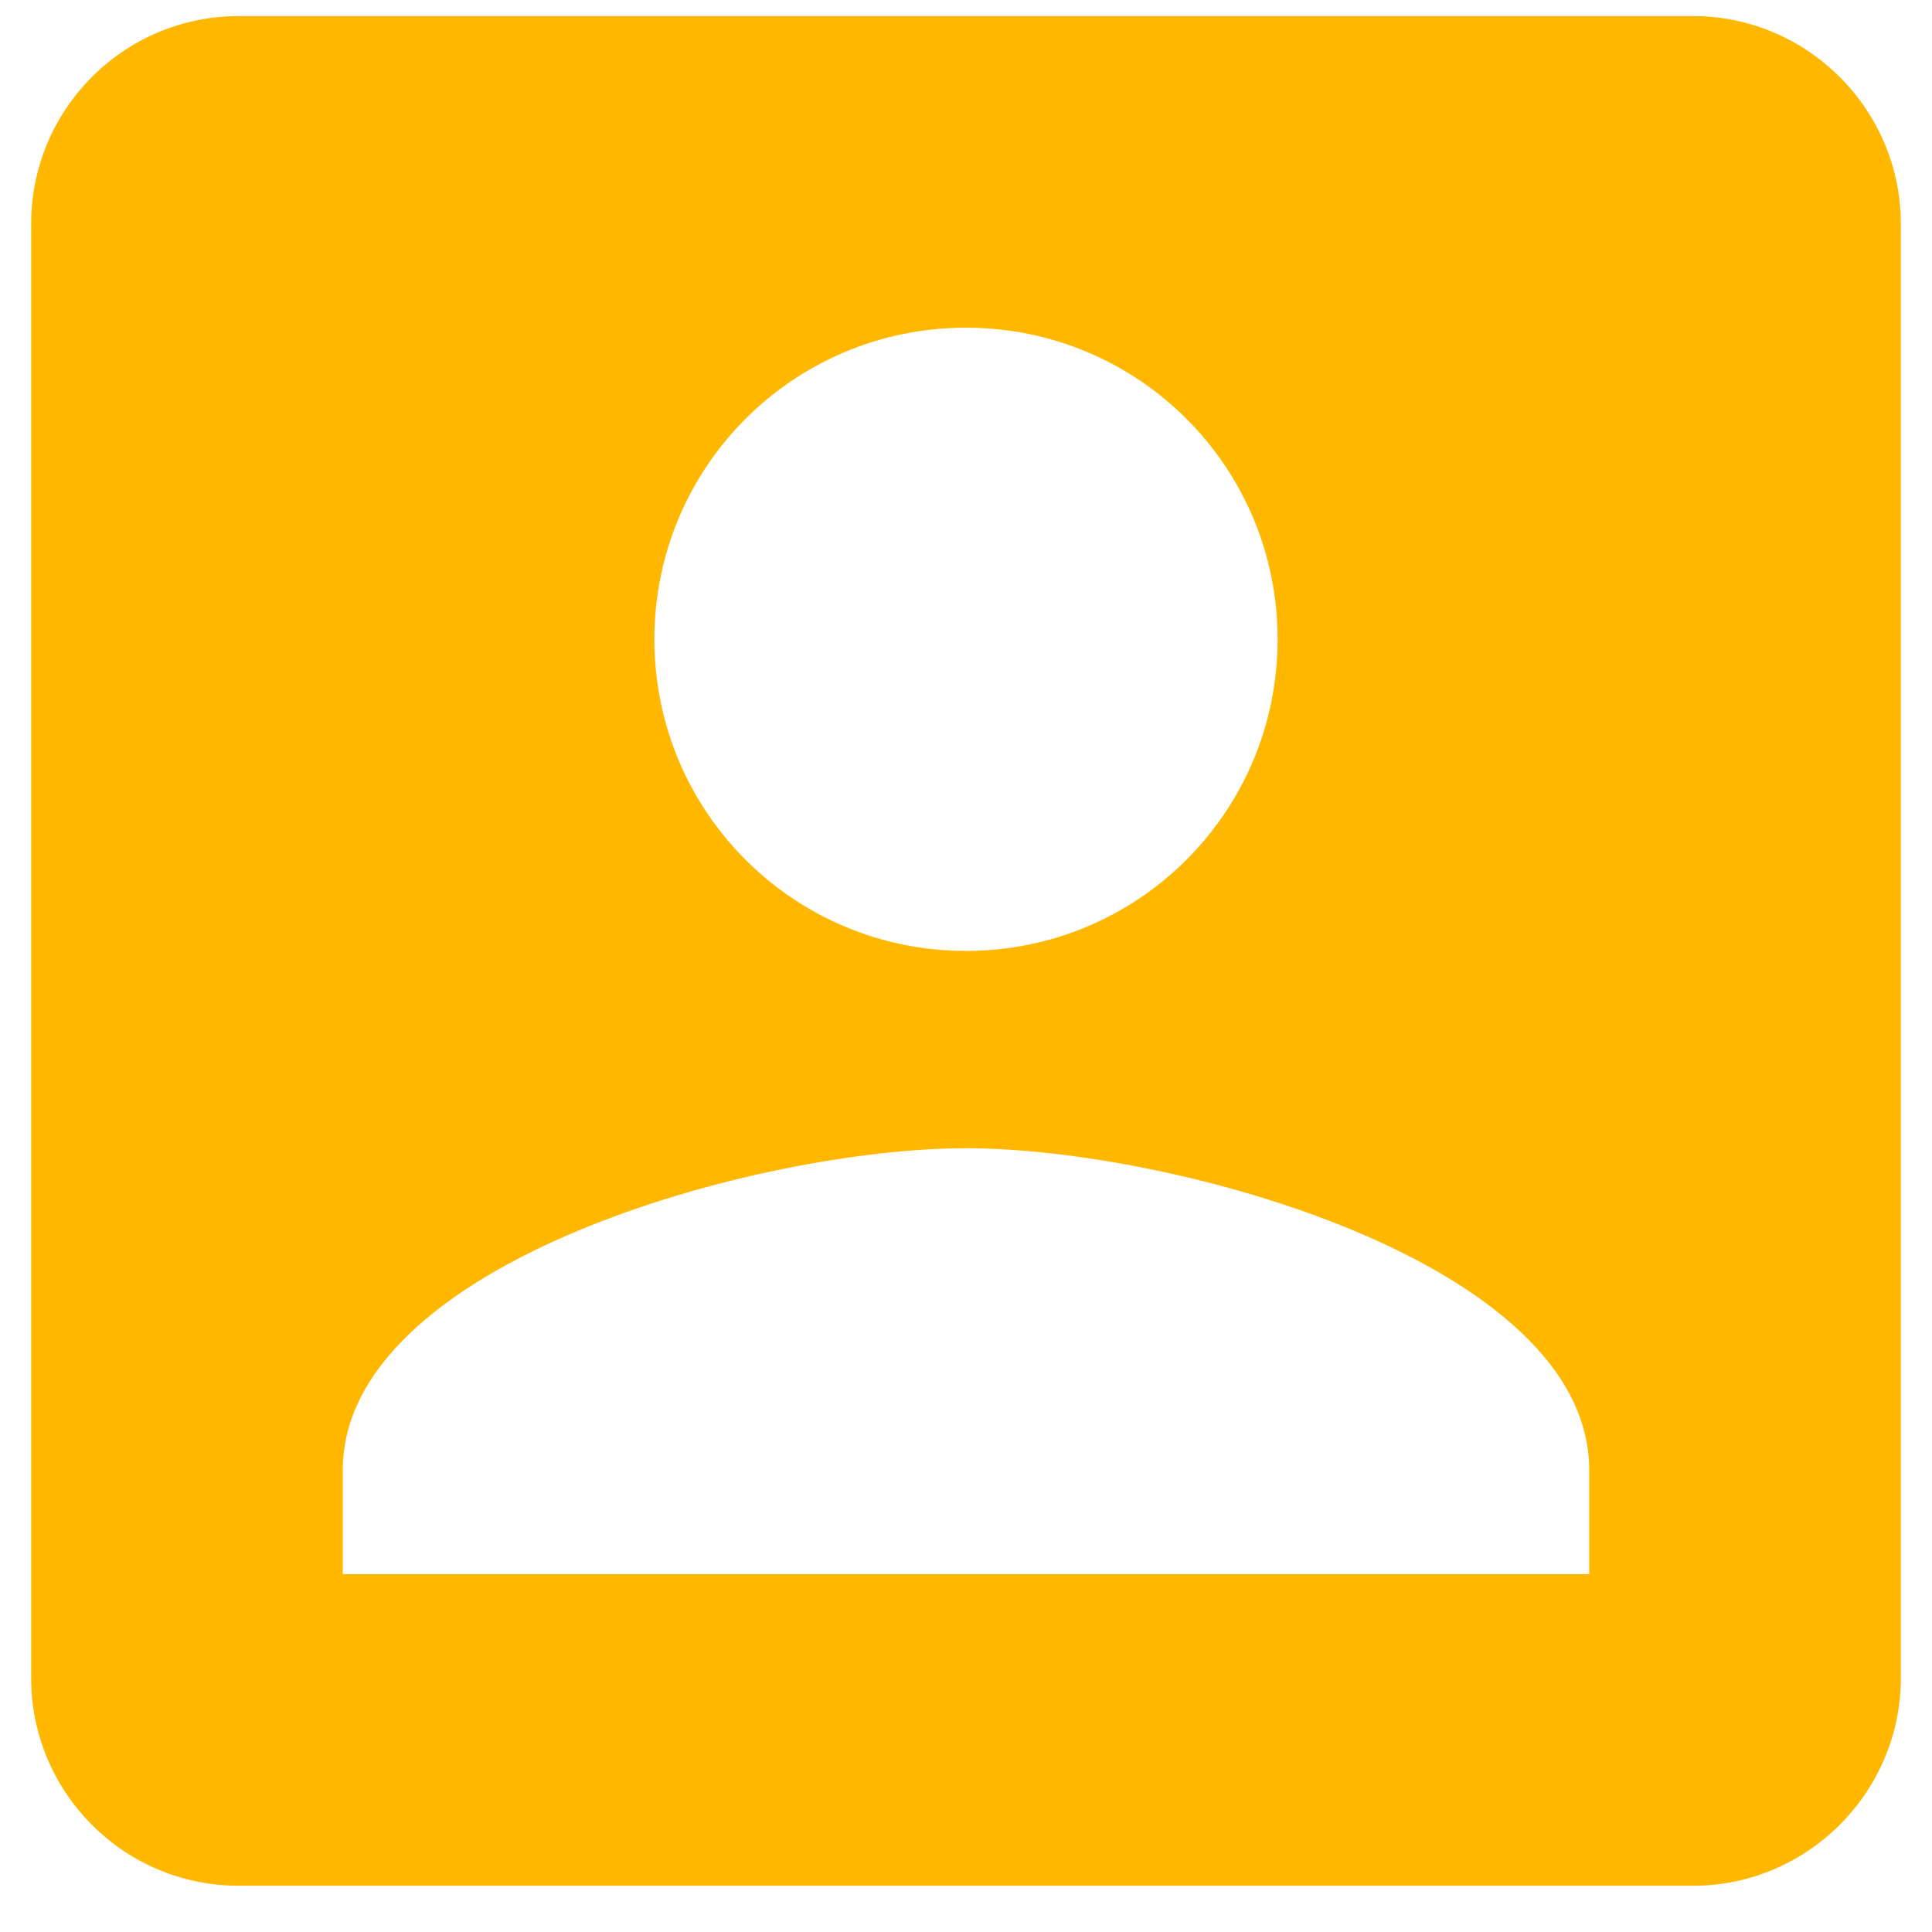<svg width="31" height="31" viewBox="0 0 31 31" fill="none" xmlns="http://www.w3.org/2000/svg">
<path d="M0.5 3.591V26.924C0.5 28.758 1.983 30.258 3.833 30.258H27.167C29 30.258 30.5 28.758 30.5 26.924V3.591C30.5 1.758 29 0.258 27.167 0.258H3.833C1.983 0.258 0.5 1.758 0.5 3.591ZM20.5 10.258C20.5 13.024 18.267 15.258 15.5 15.258C12.733 15.258 10.5 13.024 10.5 10.258C10.5 7.491 12.733 5.258 15.5 5.258C18.267 5.258 20.5 7.491 20.5 10.258ZM5.5 23.591C5.5 20.258 12.167 18.424 15.5 18.424C18.833 18.424 25.5 20.258 25.5 23.591V25.258H5.5V23.591Z" fill="#FFB700"/>
</svg>
